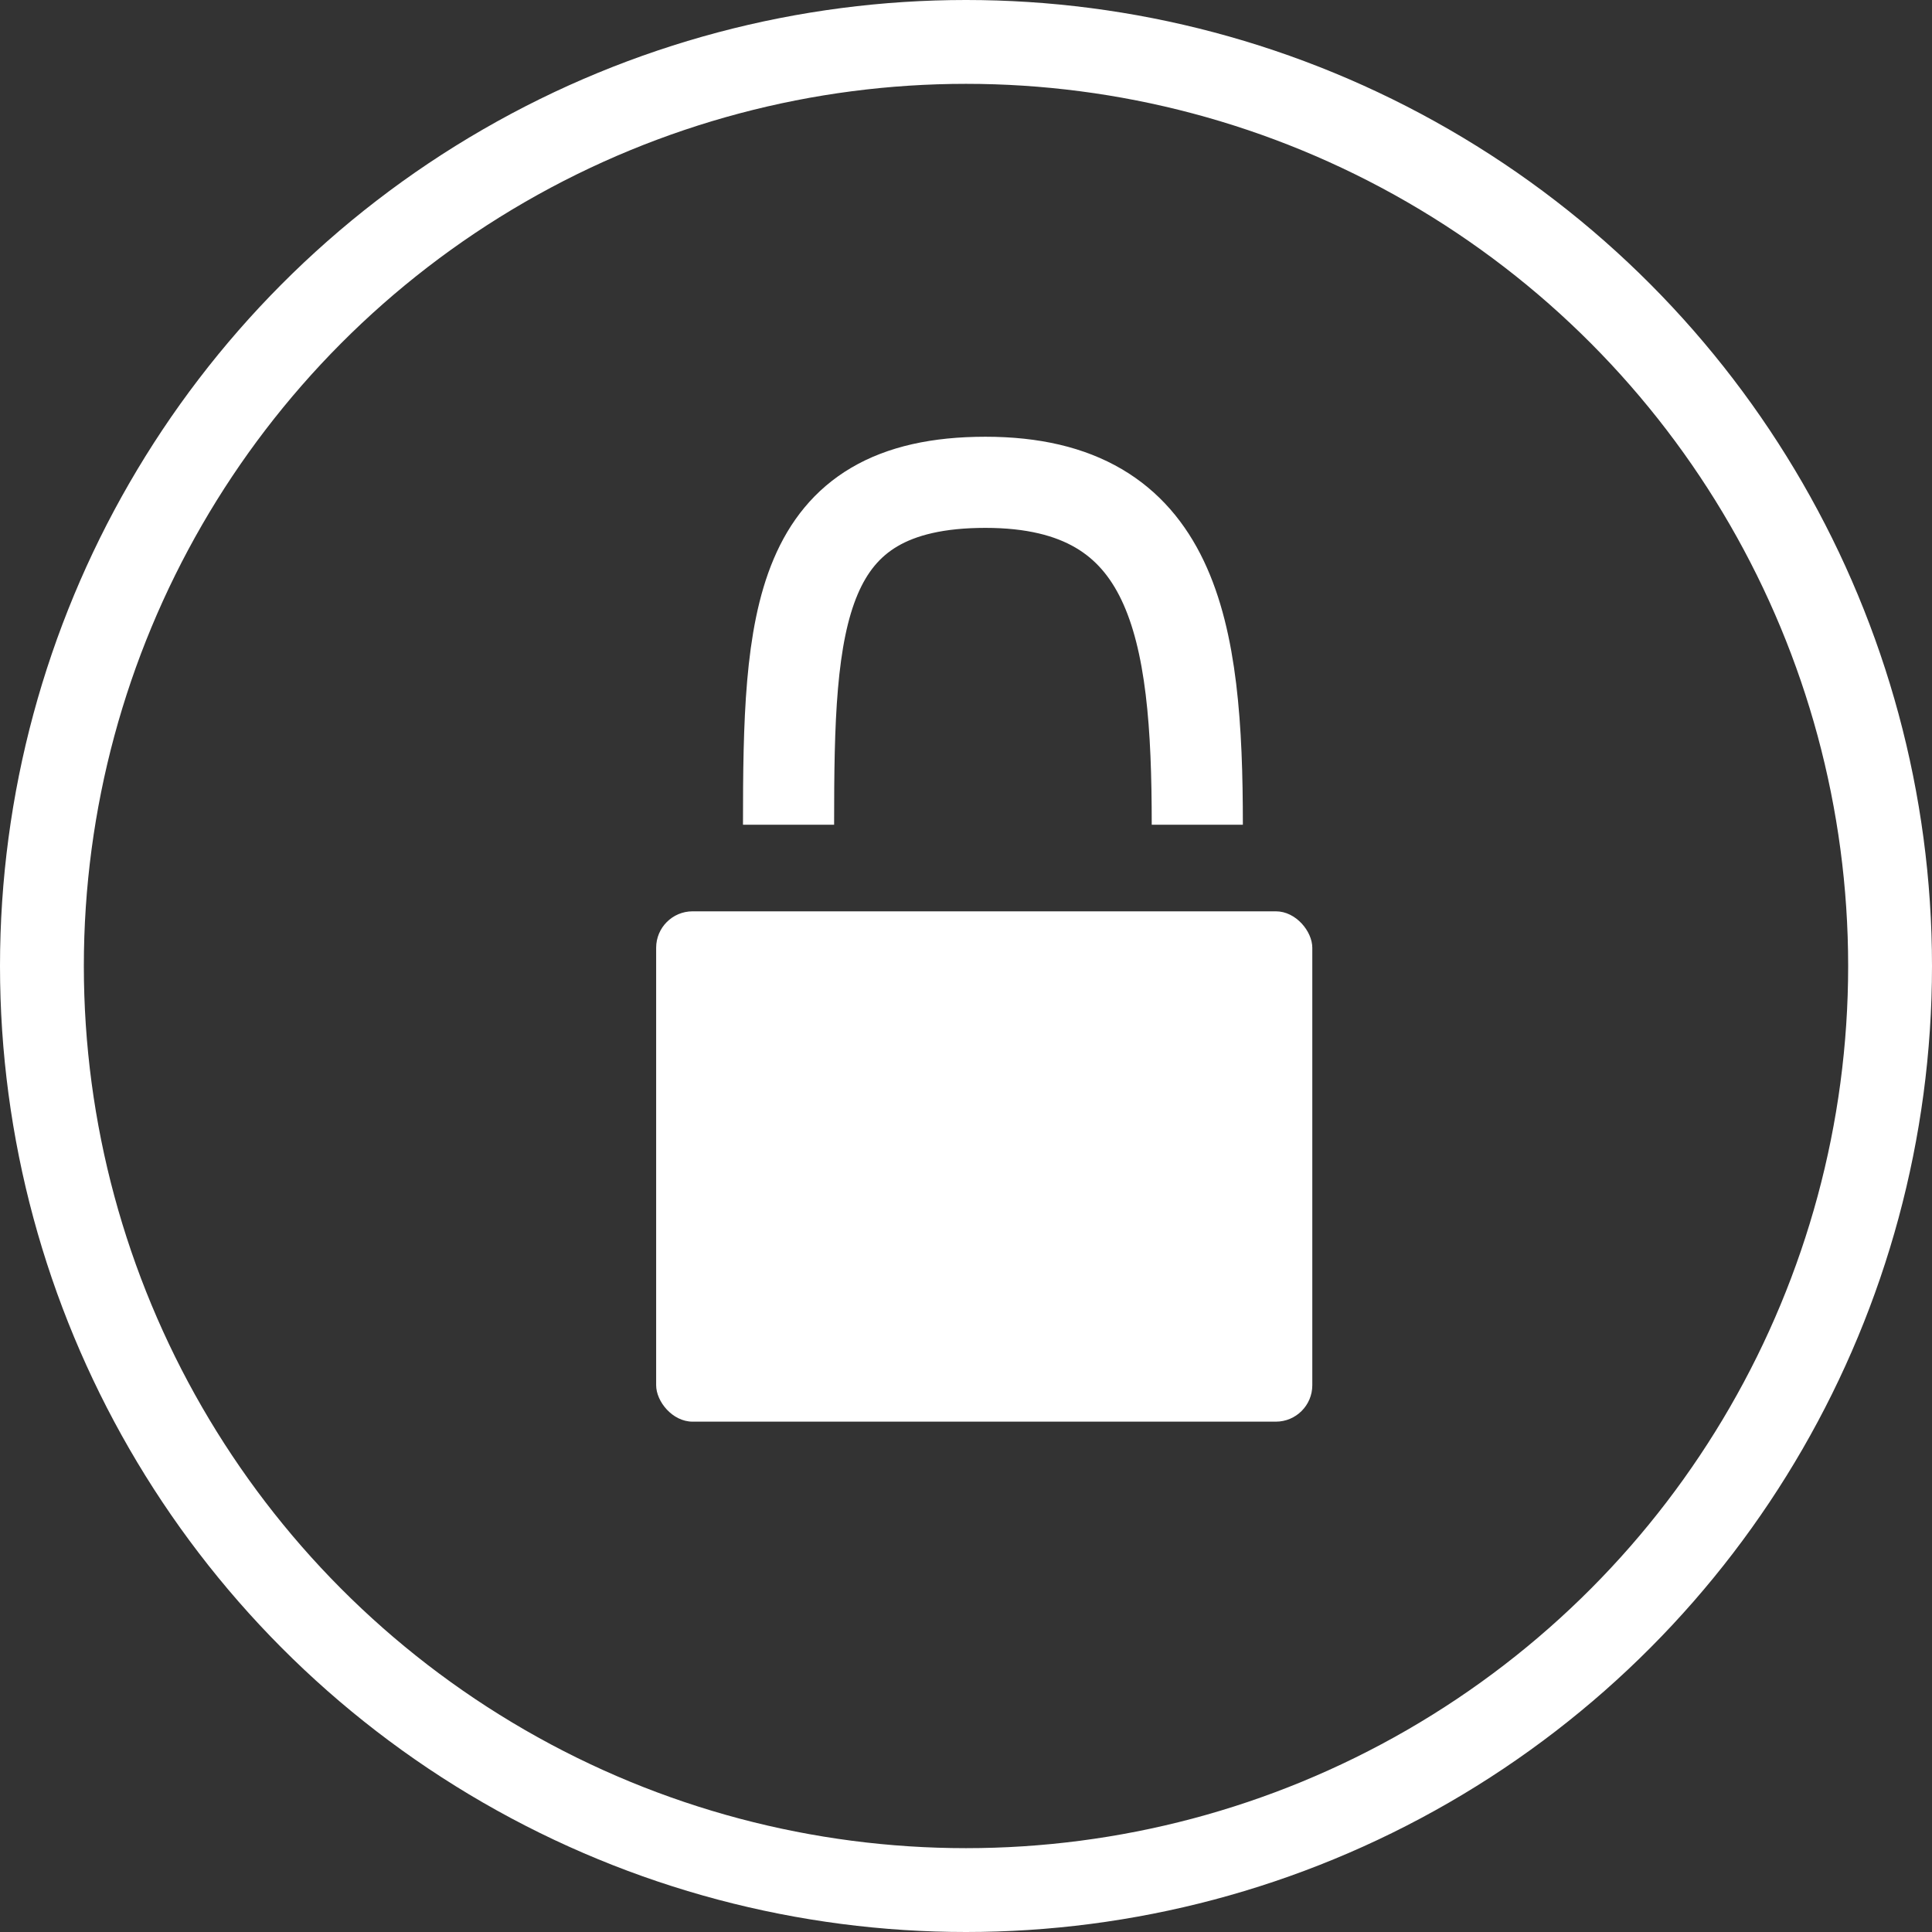 <svg xmlns="http://www.w3.org/2000/svg" width="53" height="53" viewBox="0 0 53 53"><rect x="0" y="0" width="53" height="53" fill="#333333" stroke="none"/><g transform="translate(-193 -811)"><g transform="translate(193 811)" fill="none" stroke="#fff" stroke-width="2.3"><circle cx="26.5" cy="26.5" r="26.5" stroke="none"/><circle cx="26.5" cy="26.5" r="25.35" fill="none"/></g><rect width="18" height="14" rx="1" transform="translate(211 836)" fill="#fff"/><path d="M-1572.375,832.269c0-5.625.185-9.394,5.4-9.394s5.813,4.048,5.813,9.394" transform="translate(1787.007 1.356)" fill="none" stroke="#fff" stroke-linejoin="round" stroke-width="2.5"/></g></svg>